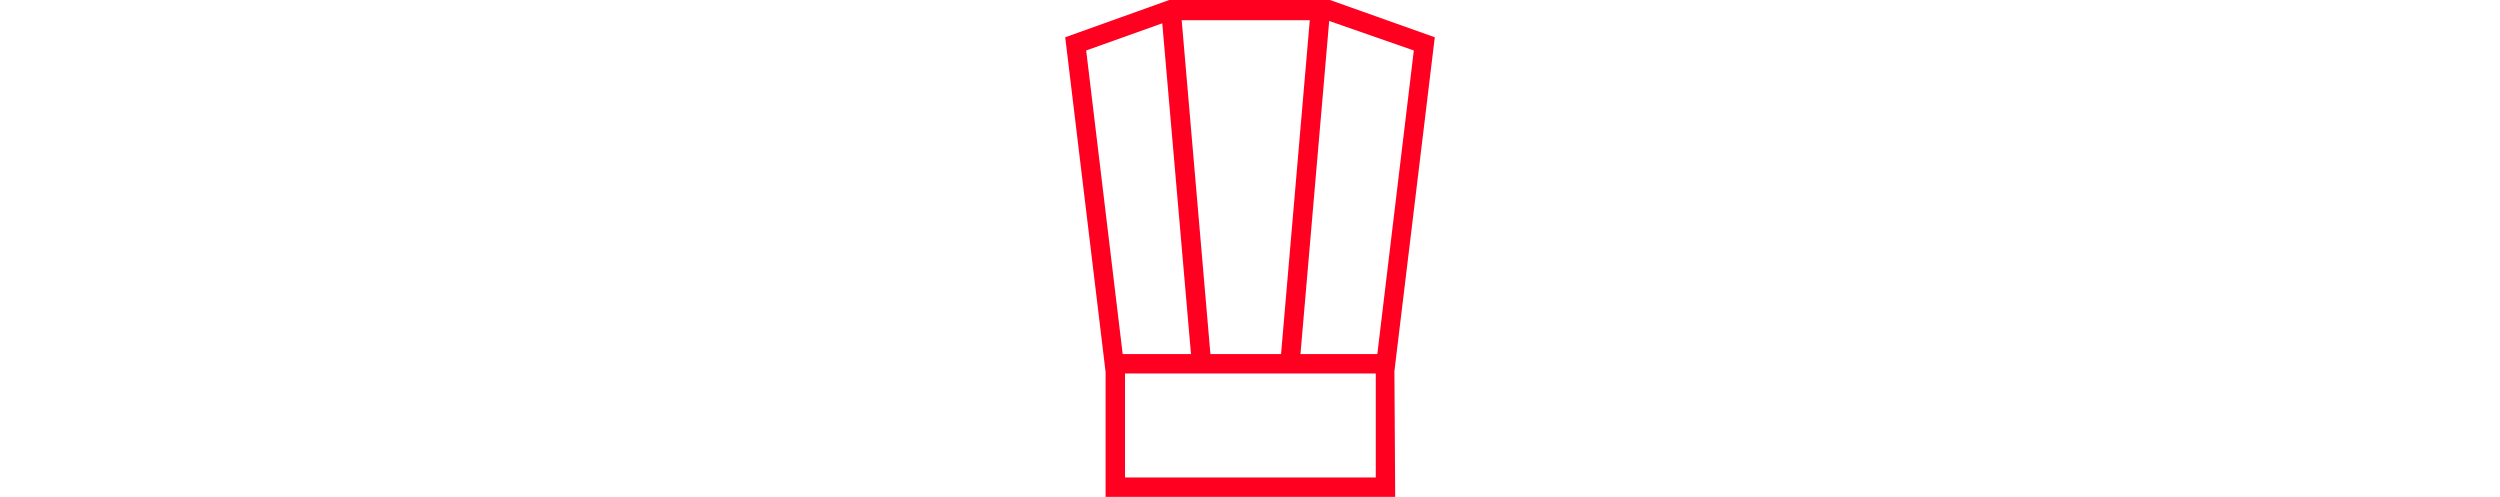 <?xml version="1.0" encoding="utf-8"?>
<!-- Generator: Adobe Illustrator 19.2.1, SVG Export Plug-In . SVG Version: 6.00 Build 0)  -->
<svg version="1.1" id="Ebene_1" xmlns="http://www.w3.org/2000/svg" xmlns:xlink="http://www.w3.org/1999/xlink" x="0px" y="0px"
	 viewBox="0 0 322 64" style="enable-background:new 0 0 322 64;" xml:space="preserve">
<style type="text/css">
	.st0{display:none;}
	.st1{display:inline;fill:#FFFFFF;stroke:#1D1D1B;stroke-width:2.5;stroke-miterlimit:12;}
	.st2{fill:#FF0020;}
</style>
<g id="_x32__x2C_5" class="st0">
</g>
<g id="pfade" class="st0">
	<polyline class="st1" points="147.4,23.8 133.7,16.3 121.5,16.3 109.5,25.3 109.5,43.8 133,63.4 192.4,63.4 212.5,47.3 212.5,19.4 
		192.4,0.6 165.2,0.6 123.6,55.6 	"/>
</g>
<g id="Ebene_5">
	<g>
		<path class="st2" d="M179.7,64h-37.3V47.9l-5.2-43.1L150.6,0h20.7l13.5,4.8l-5.2,43L179.7,64L179.7,64z M144.9,61.5h32.3V48.1
			h-32.3V61.5z M167.5,45.6h9.9l4.7-39.1l-10.9-3.8L167.5,45.6z M155.9,45.6h9.1l3.7-43h-16.5L155.9,45.6z M144.6,45.6h8.8L149.7,3
			l-9.8,3.5L144.6,45.6z"/>
	</g>
</g>
</svg>
